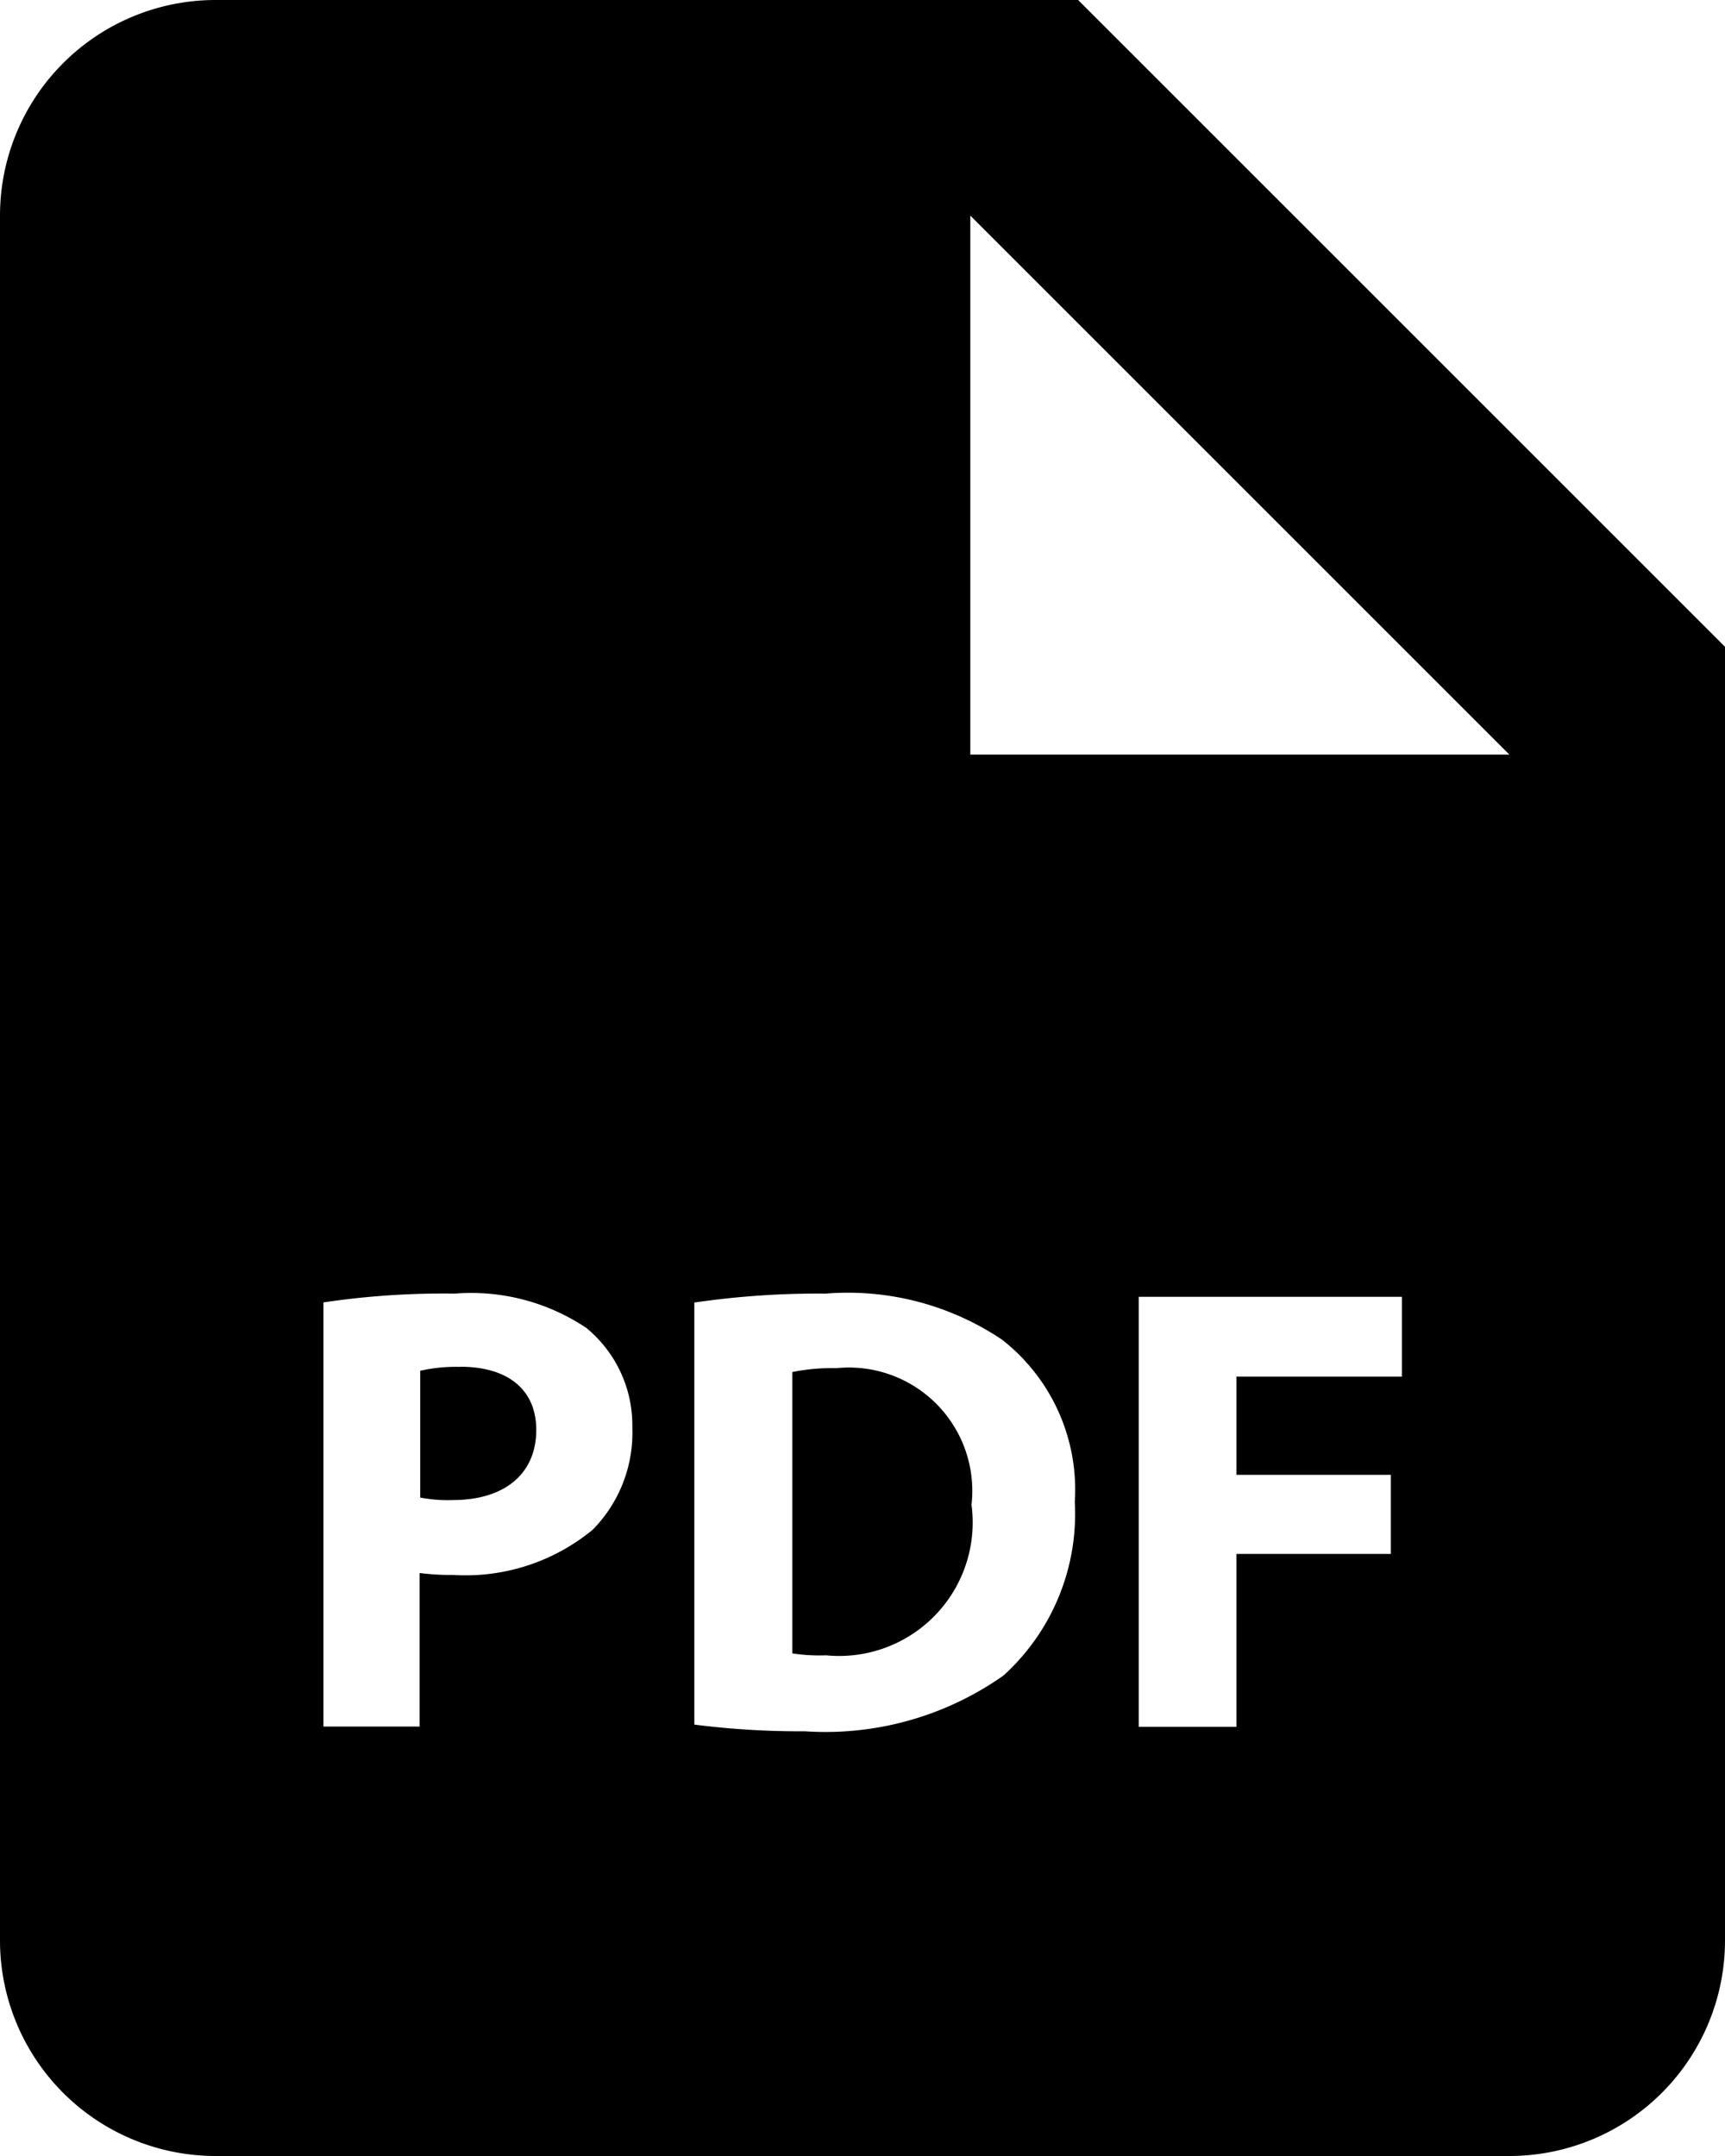 <svg xmlns="http://www.w3.org/2000/svg" width="25.84" height="32.3" viewBox="0 0 25.84 32.3">
  <g id="pdf-file" transform="translate(-4 -2)">
    <path id="Path_62" data-name="Path 62" d="M8.5,14.68a2.419,2.419,0,0,0-.6.058v1.9a2.2,2.2,0,0,0,.488.037c.774,0,1.25-.391,1.25-1.051,0-.591-.41-.946-1.137-.946Zm5.631.019a2.98,2.98,0,0,0-.657.058v4.215a2.637,2.637,0,0,0,.505.029,2,2,0,0,0,2.179-2.255A1.848,1.848,0,0,0,14.127,14.7Z" transform="translate(2.395 7.798)"/>
    <path id="Path_63" data-name="Path 63" d="M20.15,2H7.23A3.23,3.23,0,0,0,4,5.23V31.07A3.23,3.23,0,0,0,7.23,34.3H26.61a3.23,3.23,0,0,0,3.23-3.23V11.69ZM12.879,24.917a2.994,2.994,0,0,1-2.093.678,3.606,3.606,0,0,1-.5-.029v2.3H8.845V21.512a12.2,12.2,0,0,1,1.969-.132,3.1,3.1,0,0,1,1.97.515,1.888,1.888,0,0,1,.688,1.491,2.07,2.07,0,0,1-.593,1.531Zm6.148,2.188a4.624,4.624,0,0,1-2.972.832,12.443,12.443,0,0,1-1.654-.1V21.514a12.827,12.827,0,0,1,1.969-.134,4.142,4.142,0,0,1,2.637.688A2.849,2.849,0,0,1,20.1,24.5,3.268,3.268,0,0,1,19.028,27.105ZM25,22.624H22.521v1.471h2.313V25.28H22.521v2.59H21.058V21.428H25ZM20.15,13.305H18.535V5.23l8.075,8.075Z"/>
  </g>
</svg>
